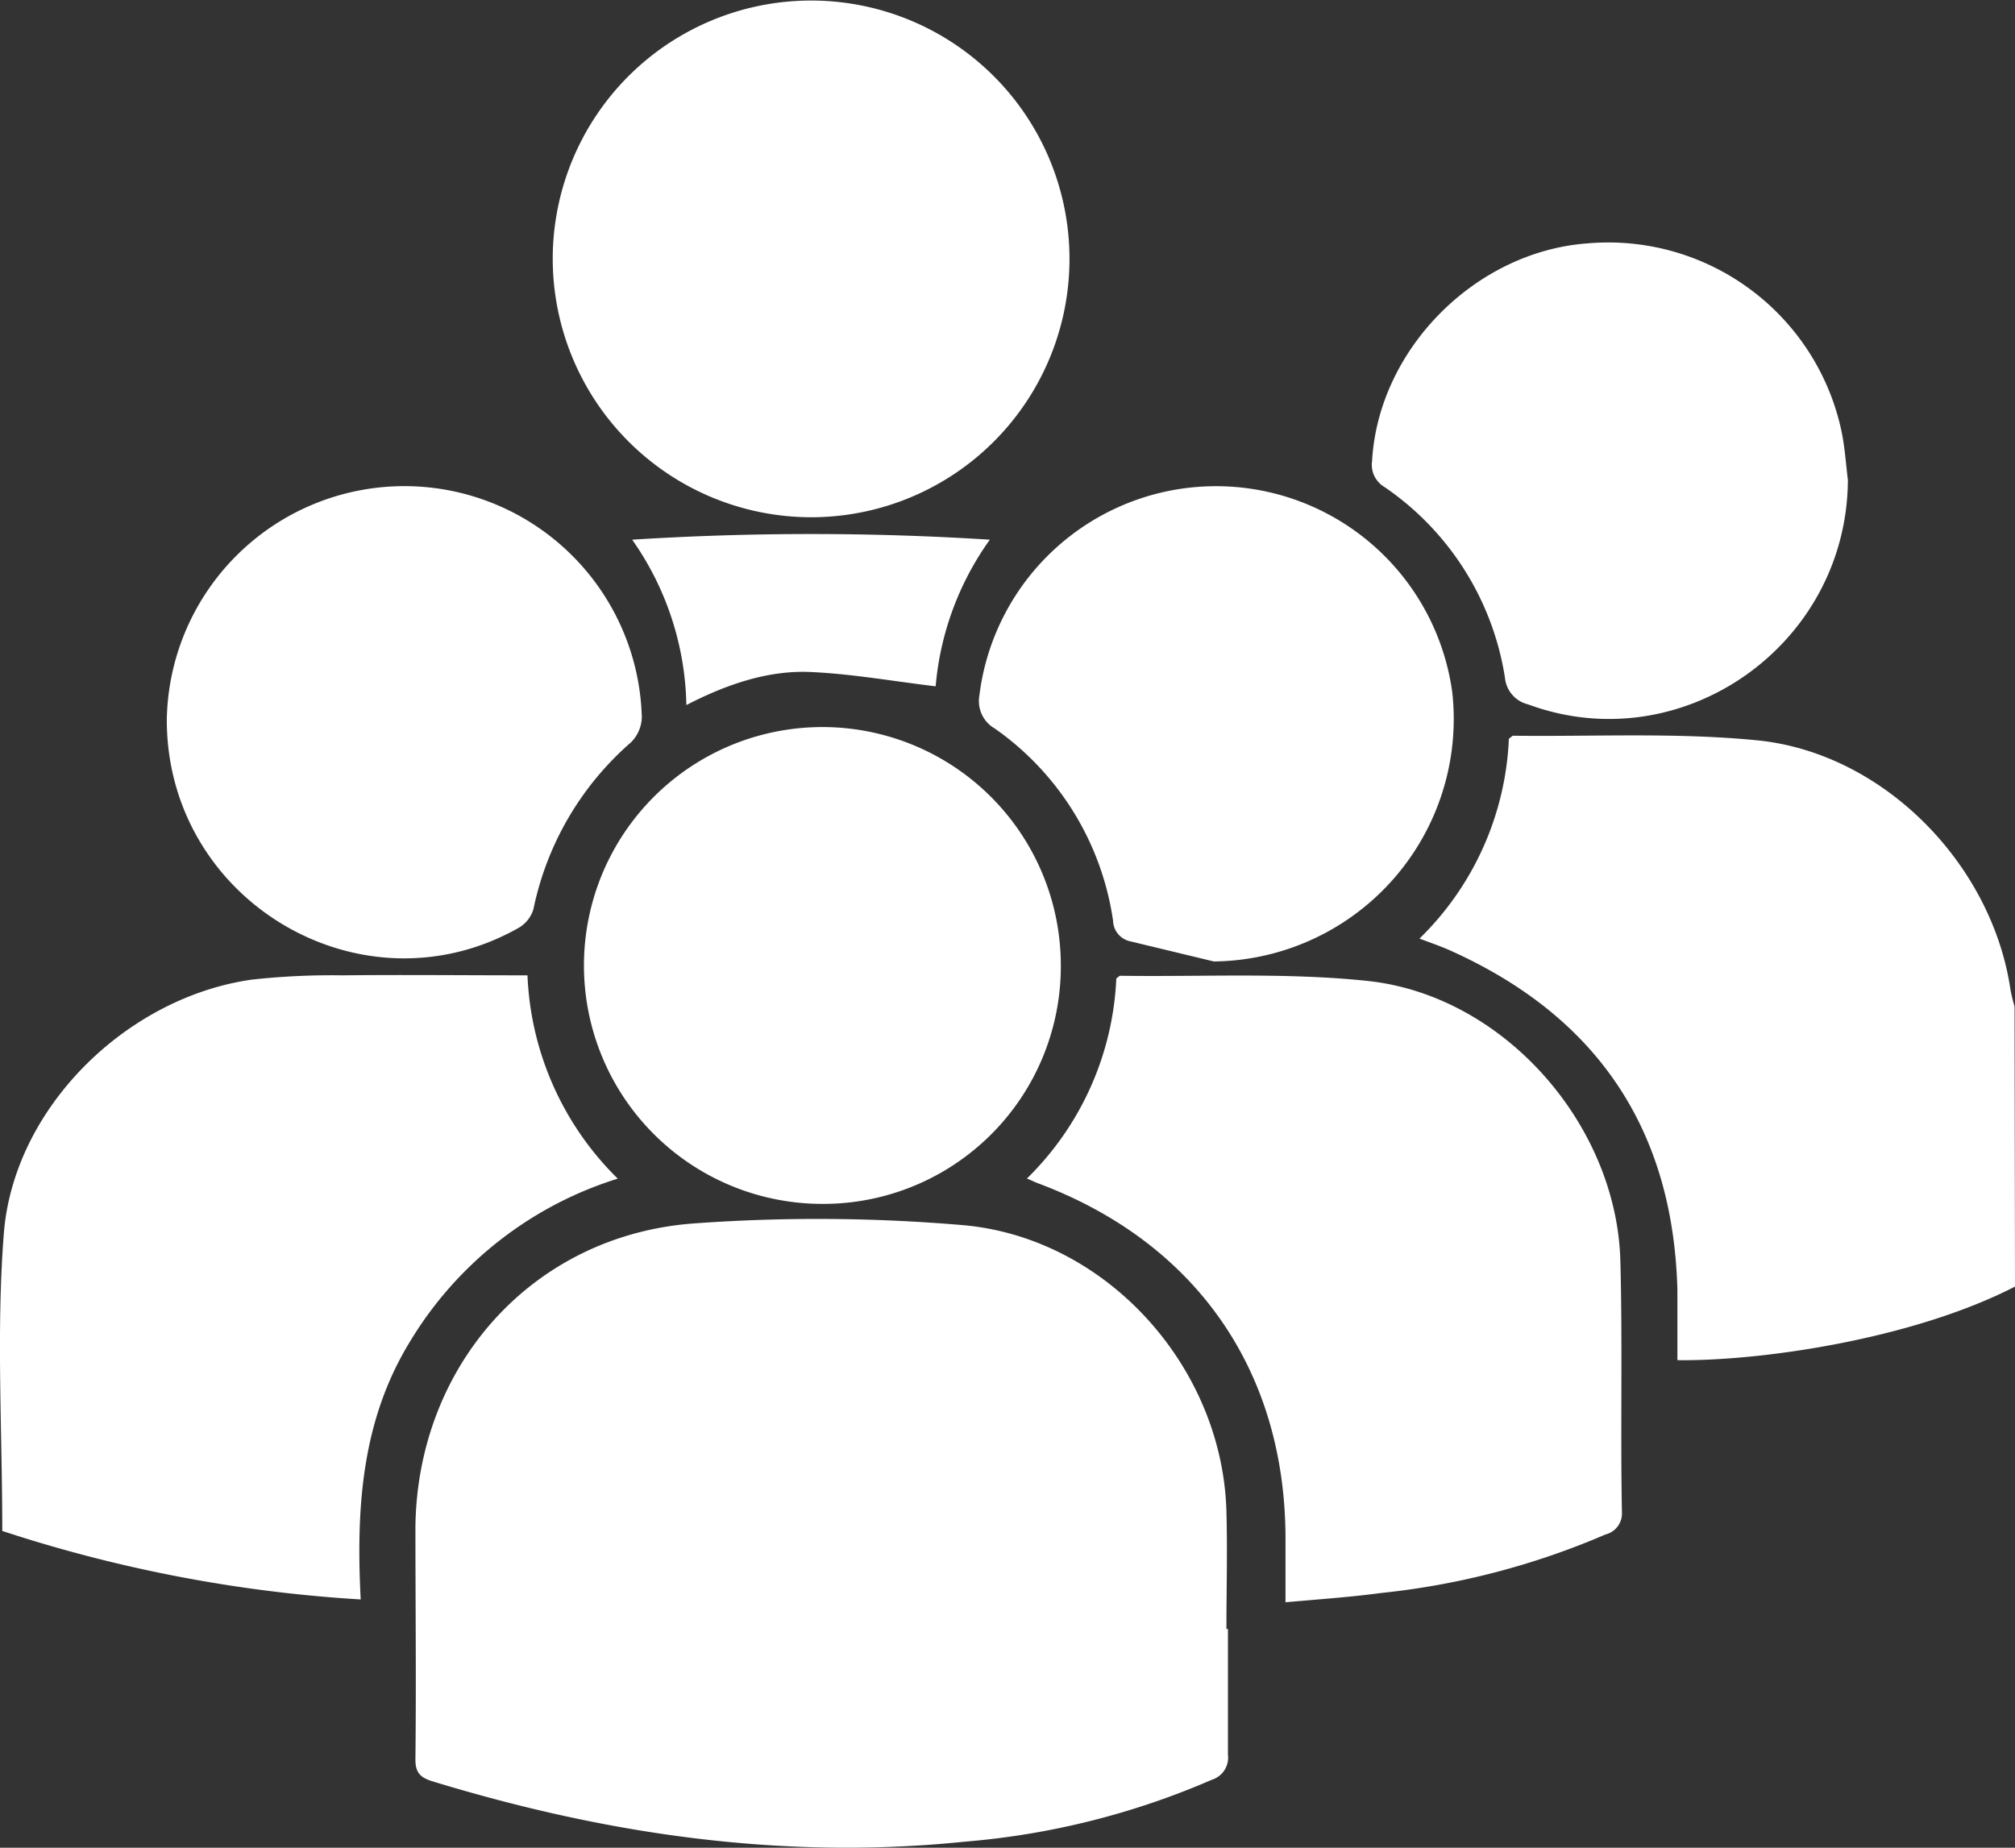 <svg id="Capa_1" data-name="Capa 1" xmlns="http://www.w3.org/2000/svg" viewBox="0 0 185.92 170.5"><rect x="0" y="0" width="185.92" height="170.5" fill="#333333" stroke="none"/><defs><style>.cls-1{fill:#fff;}</style></defs><title>personal</title><path class="cls-1" d="M185.92,118.72c-9.5,4.89-23.56,6.89-31.15,6.79,0-2.15,0-4.31,0-6.47-.38-14.77-7.36-25.17-20.8-31.26-.91-.42-1.88-.75-3-1.17a27.36,27.36,0,0,0,8.25-18.44c.22-.16.31-.28.41-.28,7.49.09,15-.31,22.46.42,11.69,1.14,21.71,11.43,23.41,23a14.75,14.75,0,0,0,.38,1.56Z"/><path class="cls-1" d="M113.3,150.29c0,3.88,0,7.75,0,11.62a2.14,2.14,0,0,1-1.49,2.32,72,72,0,0,1-22.76,5.71c-16.75,1.72-33-.65-49.06-5.54-1.1-.33-1.68-.73-1.66-2.08.08-7.14,0-14.28,0-21.43.18-14.95,10.86-26.93,25.74-28a157.38,157.38,0,0,1,24.66.15c13.34,1.11,24.06,13.07,24.43,26.41.1,3.63,0,7.26,0,10.89Z"/><path class="cls-1" d="M.21,141.27c0-9.28-.56-18.39.14-27.41C1.25,102.21,11.71,92,23.28,90.39A67.79,67.79,0,0,1,31.6,90c5.62-.06,11.25,0,17.07,0A27.86,27.86,0,0,0,57,108.76a34.26,34.26,0,0,0-19.15,15c-4.49,7.31-5,15.37-4.57,23.83A131.07,131.07,0,0,1,.21,141.27Z"/><path class="cls-1" d="M118.61,147.85V142c0-15.52-8.28-27.38-22.86-32.82-.27-.1-.53-.24-1-.43a27.53,27.53,0,0,0,8.25-18.46c.17-.12.27-.25.37-.25,7.62.11,15.3-.32,22.84.48,12.55,1.34,23,13.27,23.3,25.91.2,7.68,0,15.38.14,23.07a2,2,0,0,1-1.53,2.1A70.76,70.76,0,0,1,127.38,147C124.56,147.38,121.73,147.57,118.61,147.85Z"/><path class="cls-1" d="M51,23.9A23.84,23.84,0,1,1,74.77,47.73,23.87,23.87,0,0,1,51,23.9Z"/><path class="cls-1" d="M75.88,111.09a22,22,0,1,1,22-21.92A21.92,21.92,0,0,1,75.88,111.09Z"/><path class="cls-1" d="M15.39,66.44a21.92,21.92,0,0,1,43.83-.23,3.4,3.4,0,0,1-1,2.29,27.82,27.82,0,0,0-9,15.39,3,3,0,0,1-1.35,1.72C33.4,93.81,15.4,83.16,15.39,66.44Z"/><path class="cls-1" d="M170.5,44.3C170.42,59.54,155.19,70.23,141,65a2.8,2.8,0,0,1-2.14-2.46,26.2,26.2,0,0,0-11.13-17.61,2.37,2.37,0,0,1-1.13-2.39c.57-10.26,9.48-19.31,19.85-20.08a22,22,0,0,1,23.47,17.37C170.22,41.29,170.32,42.8,170.5,44.3Z"/><path class="cls-1" d="M112,88.72l-7.72-1.86a2,2,0,0,1-1.58-1.9A26.25,26.25,0,0,0,91.78,67.22a2.91,2.91,0,0,1-1.42-3A22,22,0,0,1,134,63.9,22.38,22.38,0,0,1,112,88.72Z"/><path class="cls-1" d="M63.33,65.06a27.36,27.36,0,0,0-5-15.26,260.93,260.93,0,0,1,33,0,27.25,27.25,0,0,0-5,13.53c-3.94-.47-7.73-1.15-11.55-1.32S67.14,63.09,63.33,65.06Z"/></svg>